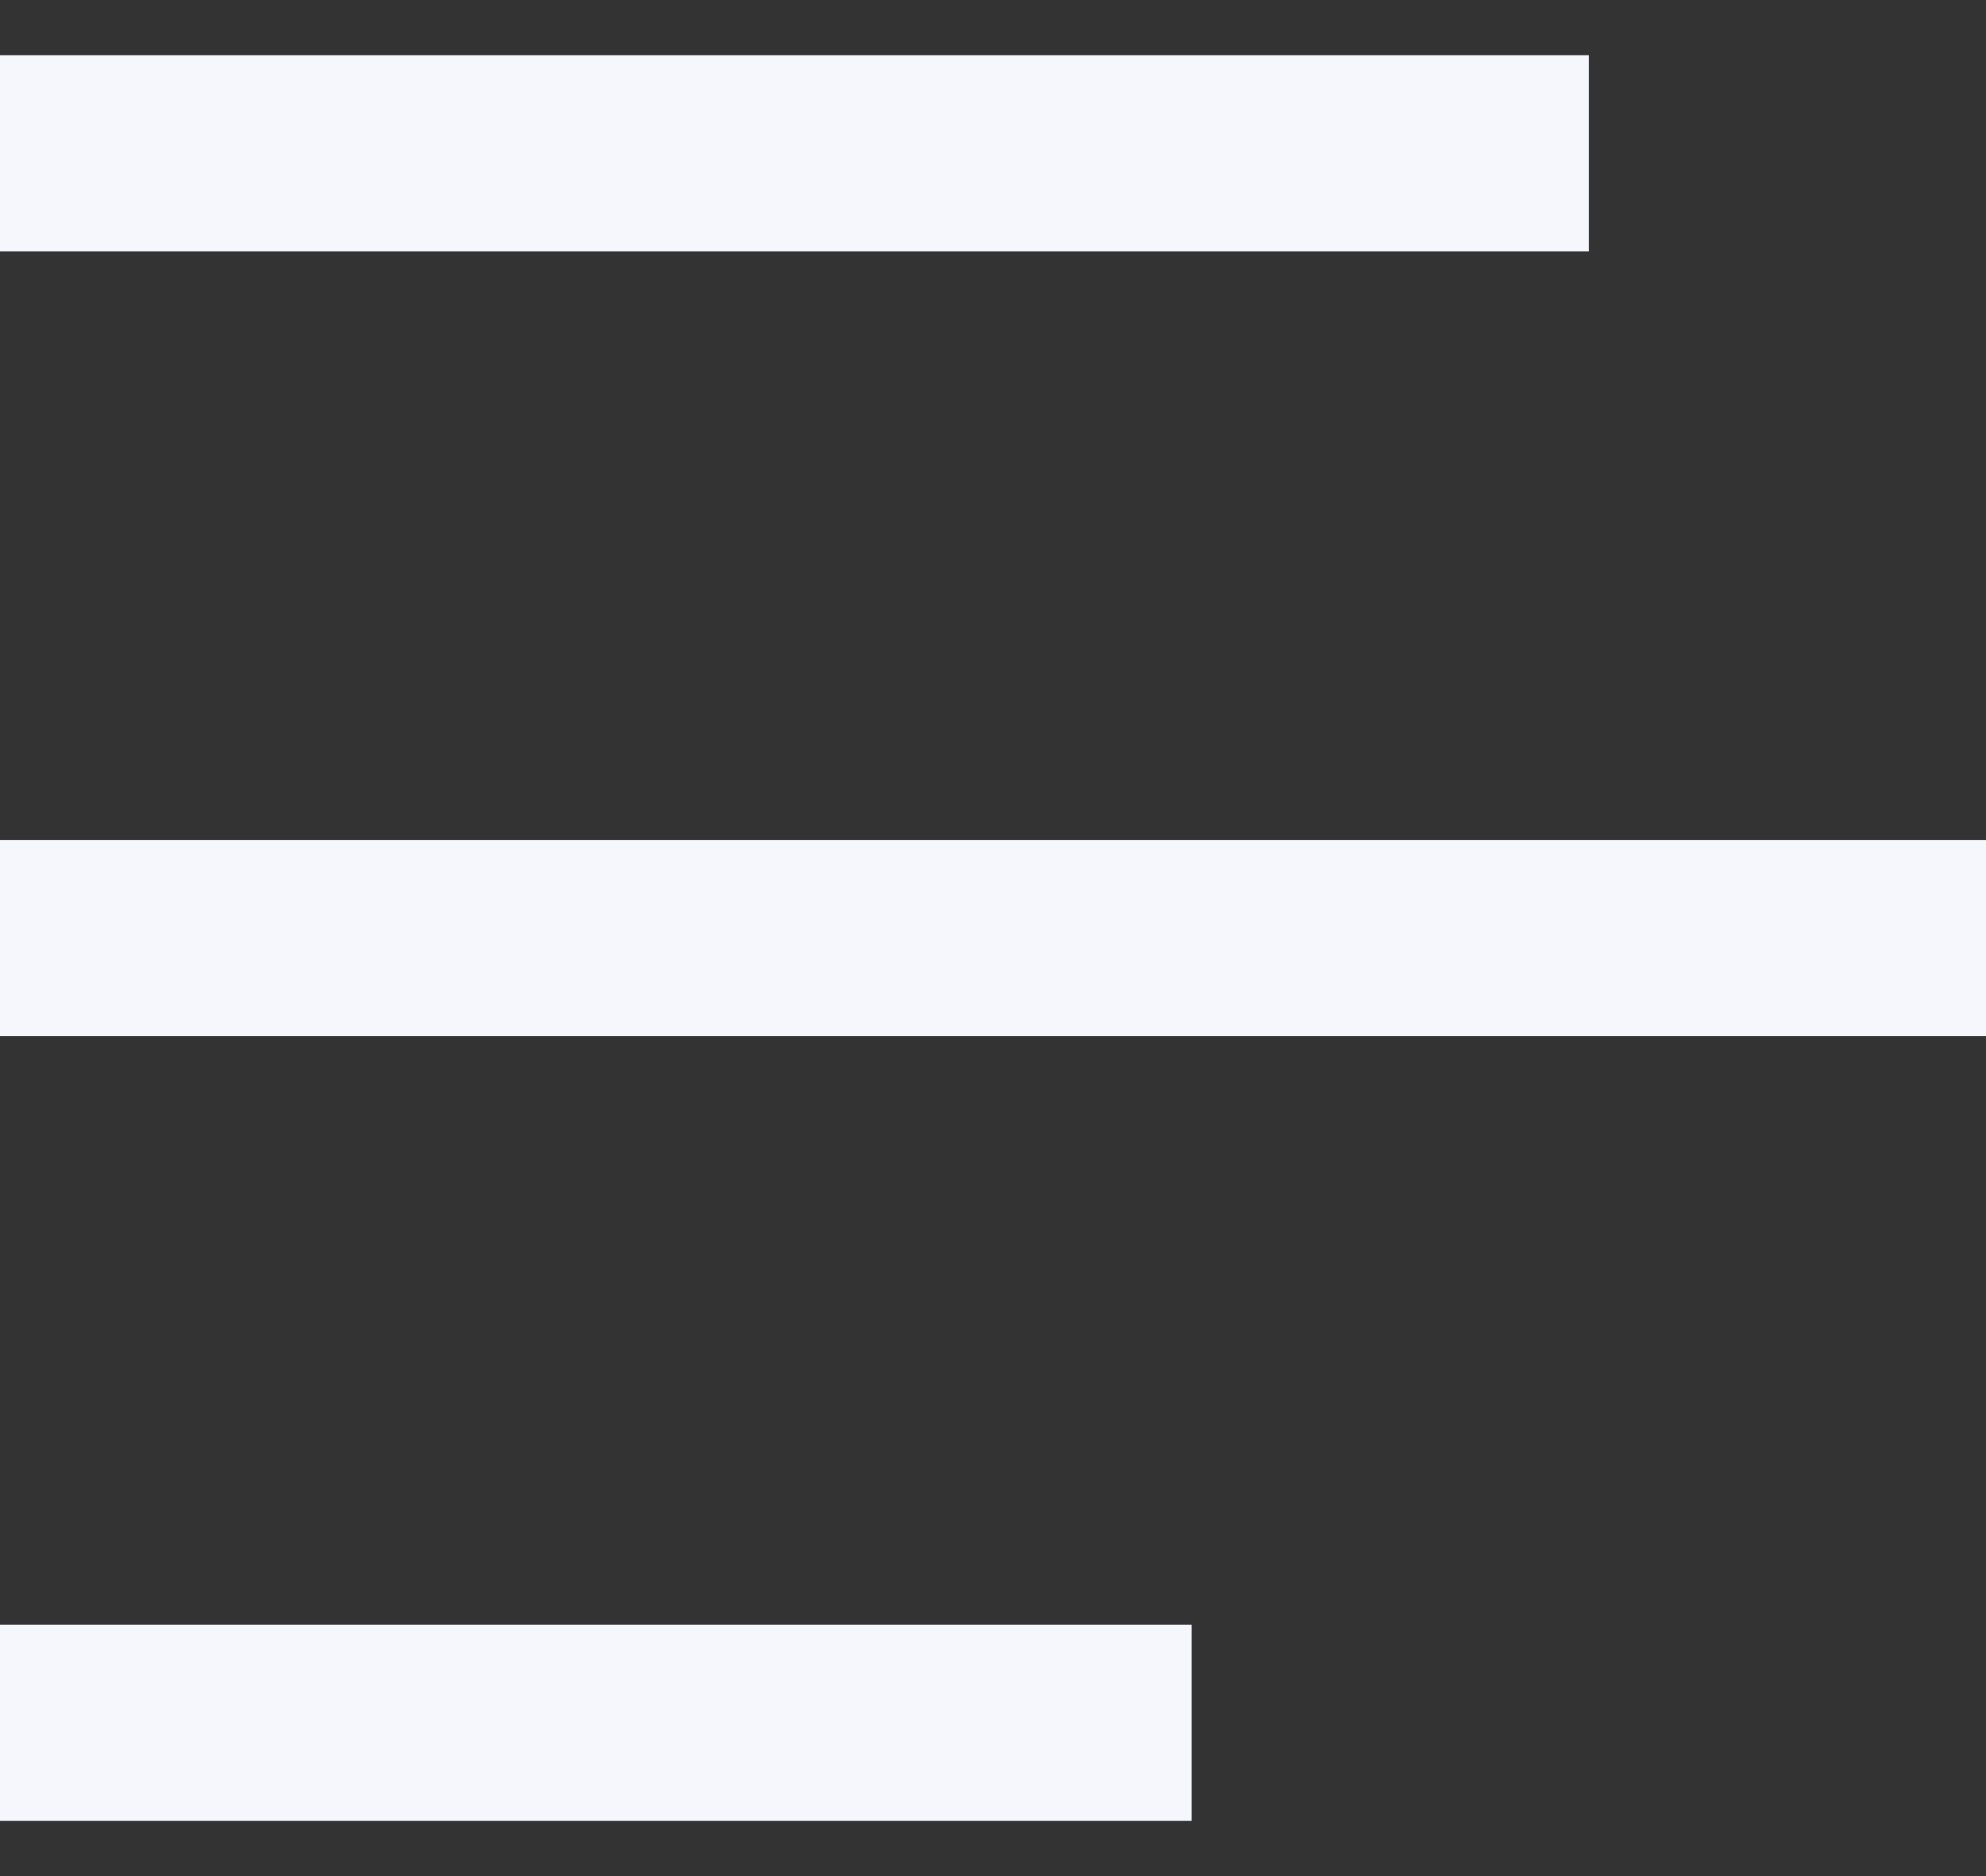 <svg width="18" height="17" viewBox="0 0 18 17" fill="none" xmlns="http://www.w3.org/2000/svg">
<rect x="0" y="0" width="18" height="17" fill="#333333" stroke="none"/>
<rect y="0.5" width="14.4" height="1.778" fill="#F5F7FC"/>
<rect y="7.611" width="18" height="1.778" fill="#F5F7FC"/>
<rect y="14.722" width="10.8" height="1.778" fill="#F5F7FC"/>
</svg>
